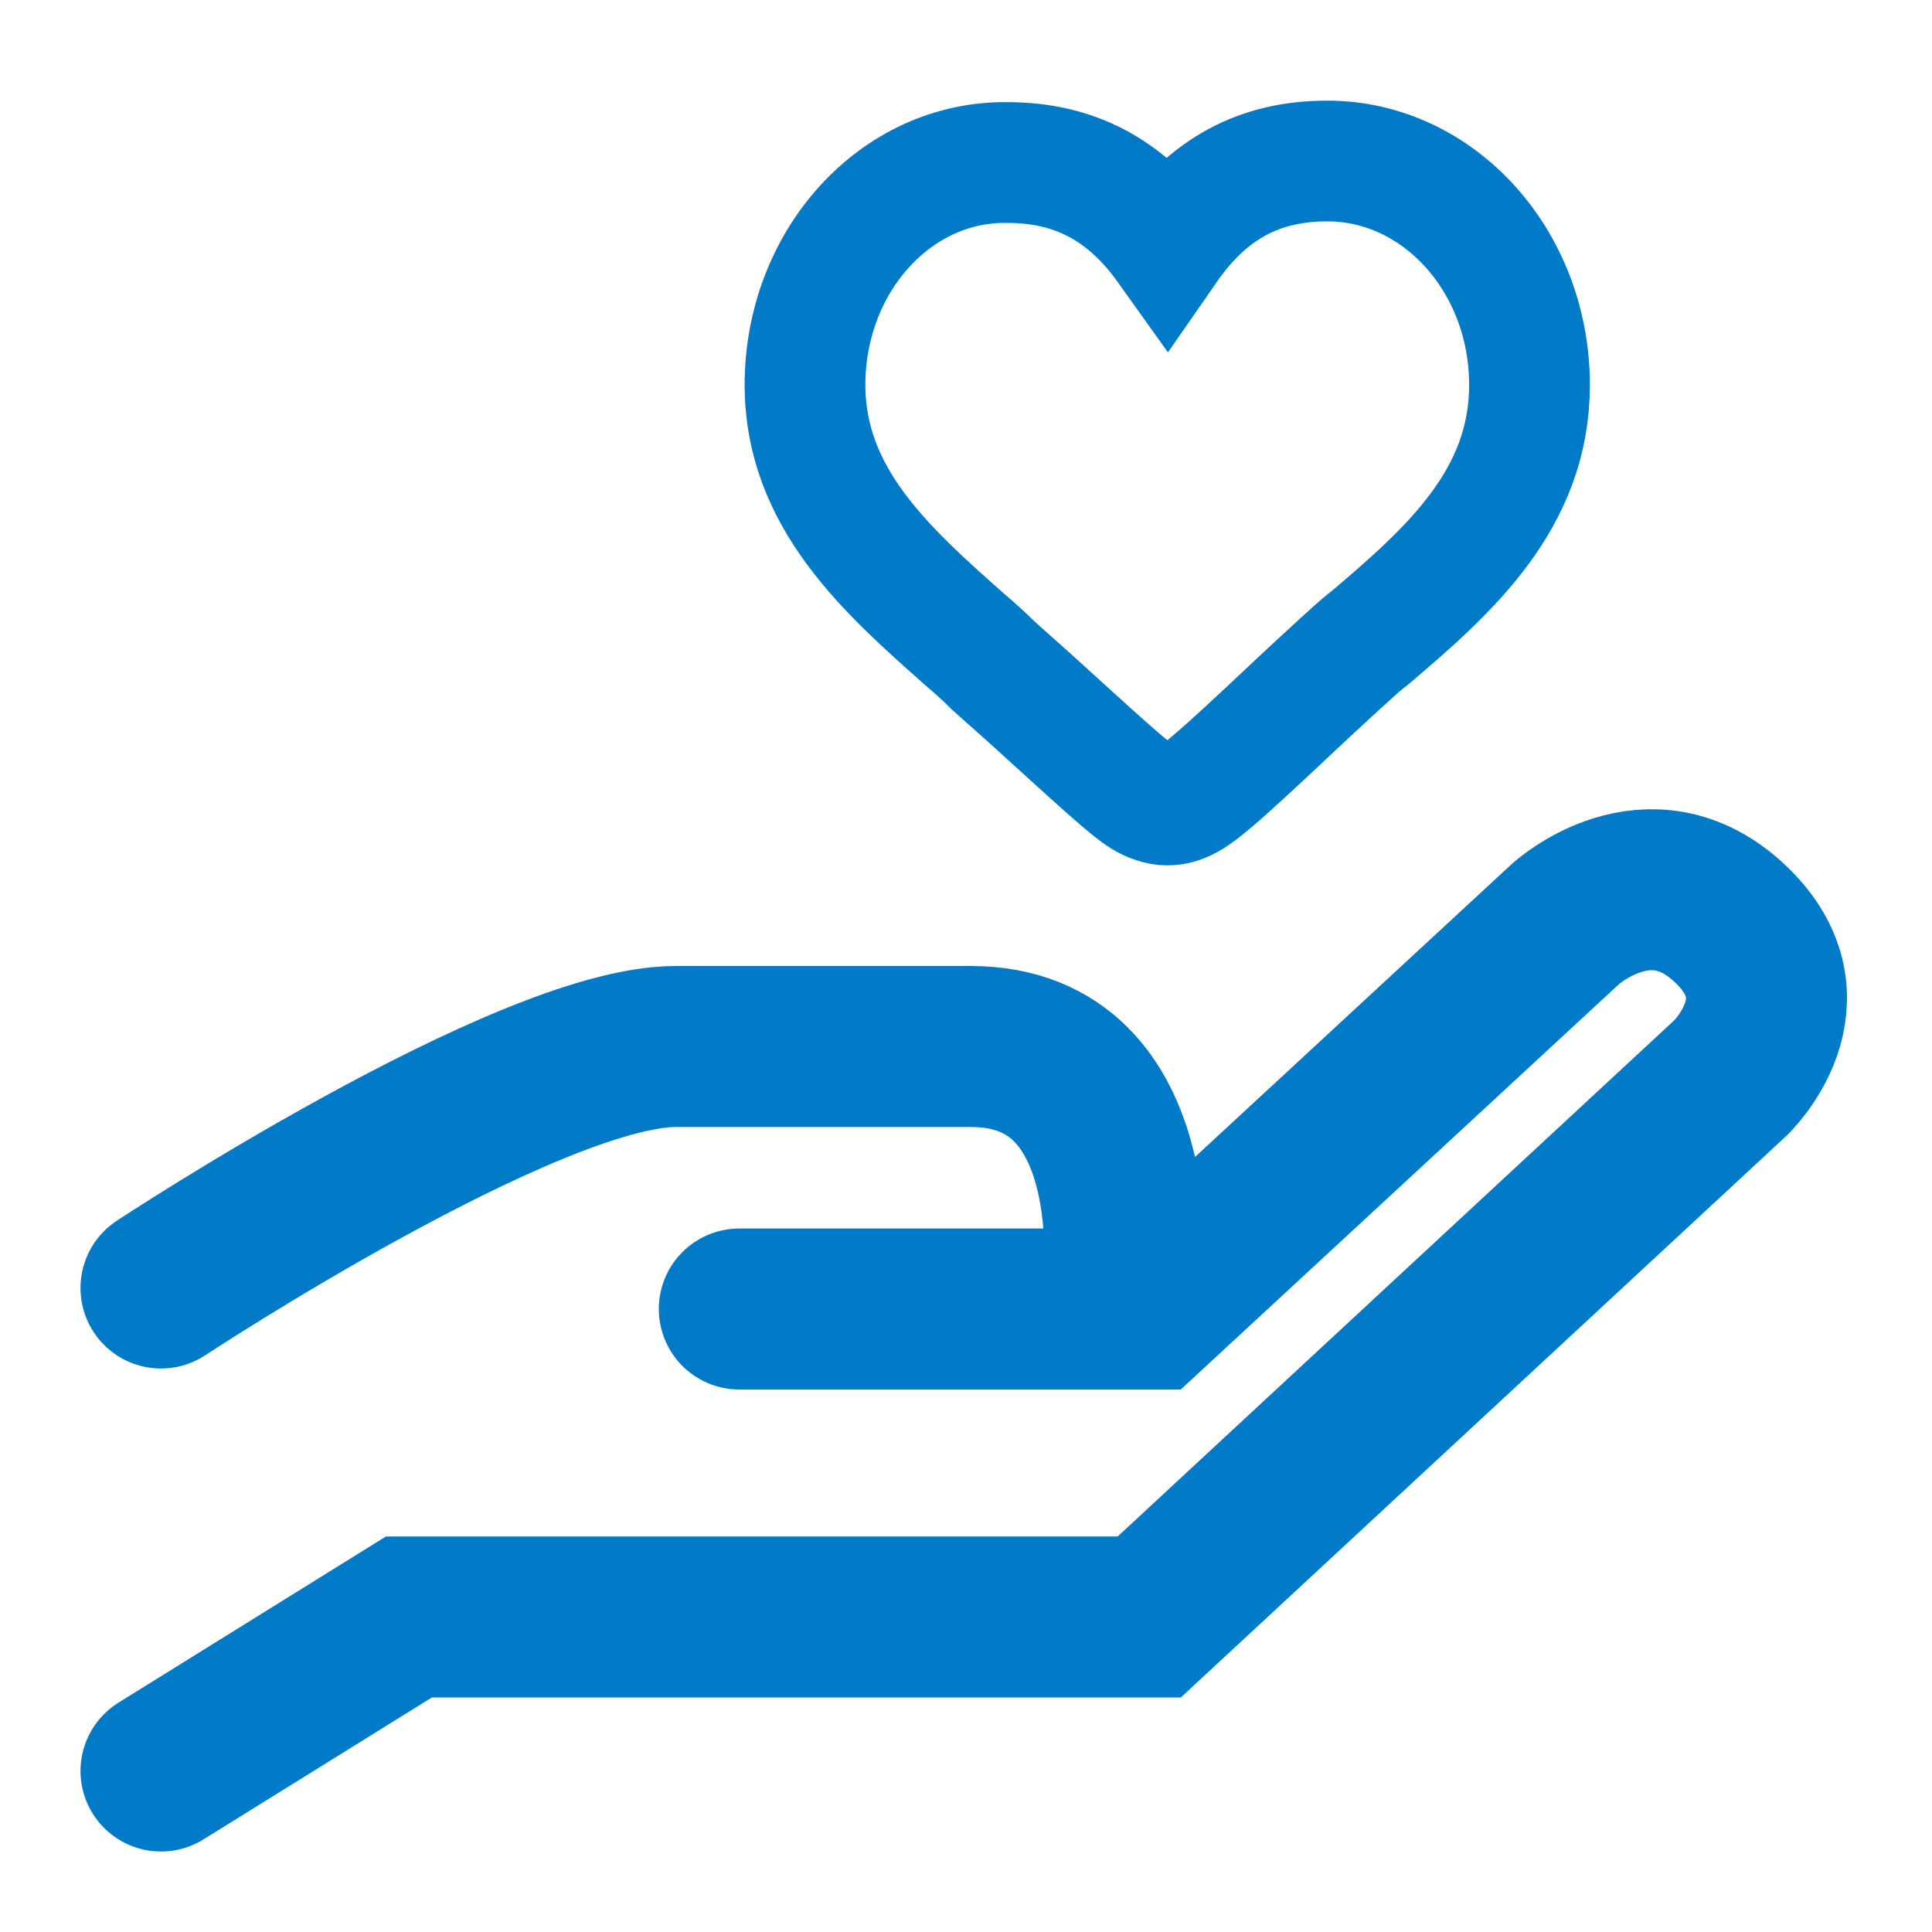 <svg width="24" height="24" viewBox="0 0 24 24" fill="none" xmlns="http://www.w3.org/2000/svg">
<path d="M16.488 2C15.644 2 15.006 2.345 14.5 3.074C13.994 2.365 13.356 2.019 12.512 2.019C11.125 2 10 3.247 10 4.782C10 6.182 11.012 7.084 11.988 7.947C12.1 8.043 12.231 8.158 12.344 8.273L12.775 8.657C13.6 9.405 14.012 9.789 14.2 9.904C14.294 9.962 14.406 10 14.5 10C14.613 10 14.706 9.962 14.8 9.904C14.988 9.789 15.325 9.482 16.262 8.6L16.637 8.254C16.769 8.139 16.881 8.024 17.012 7.928C18.006 7.084 19 6.201 19 4.782C19 3.247 17.875 2 16.488 2Z" stroke="#017BC8" stroke-width="1.5"/>
<path d="M2 16C2 16 6.55 13 8.396 13C10.243 13 10.954 13 12.059 13C14.3 13 13.954 16 13.954 16M2 22L5.079 20.087H14.276L21.496 13.391C21.496 13.391 22.504 12.434 21.496 11.478C20.489 10.521 19.447 11.478 19.447 11.478L14.276 16.261H9.184" stroke="#017BC8" stroke-width="2" stroke-linecap="round"/>
</svg>
